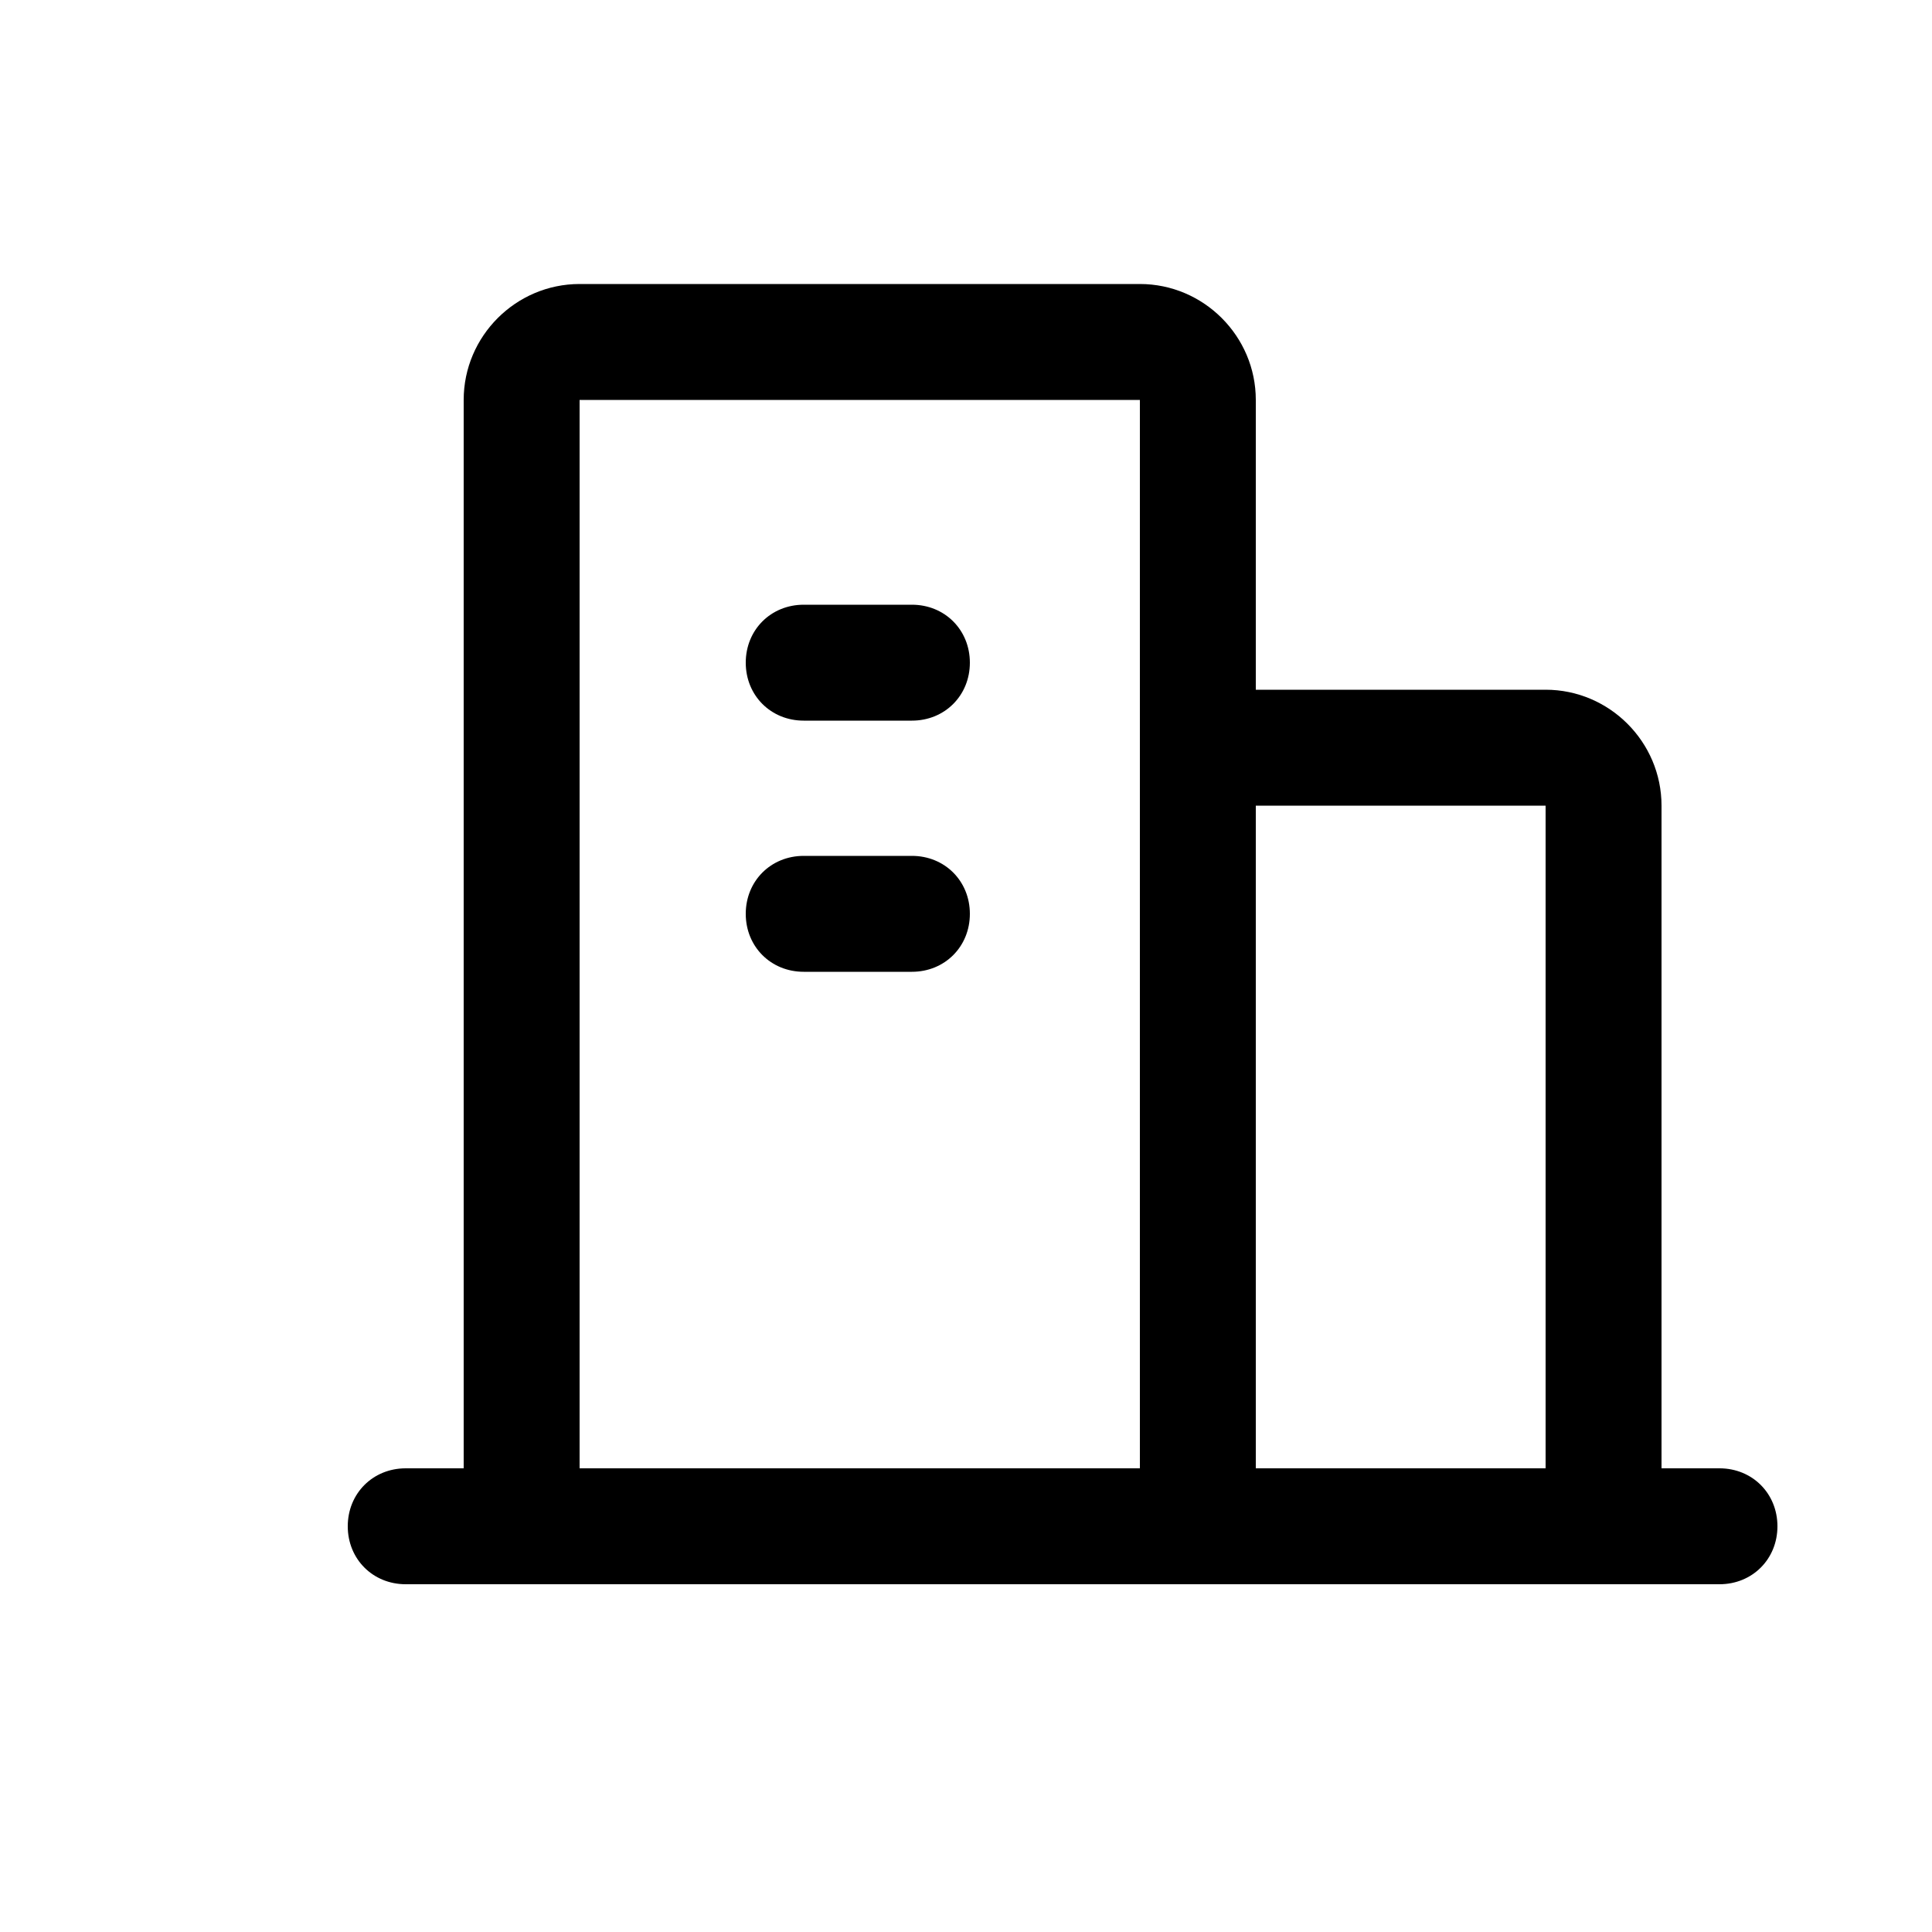 <?xml version="1.0" standalone="no"?><!DOCTYPE svg PUBLIC "-//W3C//DTD SVG 1.1//EN" "http://www.w3.org/Graphics/SVG/1.1/DTD/svg11.dtd"><svg class="icon" width="256px" height="256.00px" viewBox="0 0 1024 1024" version="1.1" xmlns="http://www.w3.org/2000/svg"><path d="M483.328 381.952h-57.344c-17.408 0-30.72-13.312-30.72-30.72s13.312-30.72 30.72-30.72h57.344c17.408 0 30.72 13.312 30.72 30.72s-13.312 30.72-30.72 30.72zM483.328 515.072h-57.344c-17.408 0-30.72-13.312-30.72-30.72s13.312-30.72 30.72-30.72h57.344c17.408 0 30.72 13.312 30.72 30.72s-13.312 30.72-30.72 30.72z" fill="currentColor" /><path d="M911.36 778.24h-30.72V427.008c0-33.792-27.648-61.44-61.44-61.44H665.6v-153.6c0-33.792-27.648-61.44-61.44-61.44H307.2c-33.792 0-61.44 27.648-61.44 61.44V778.24h-30.72c-17.408 0-30.72 13.312-30.72 30.72s13.312 30.72 30.72 30.72h696.32c17.408 0 30.72-13.312 30.72-30.72s-13.312-30.72-30.72-30.72z m-92.16-351.232V778.24H665.6V427.008h153.6z m-512-215.04h296.96V778.24H307.2V211.968z" fill="currentColor" /></svg>